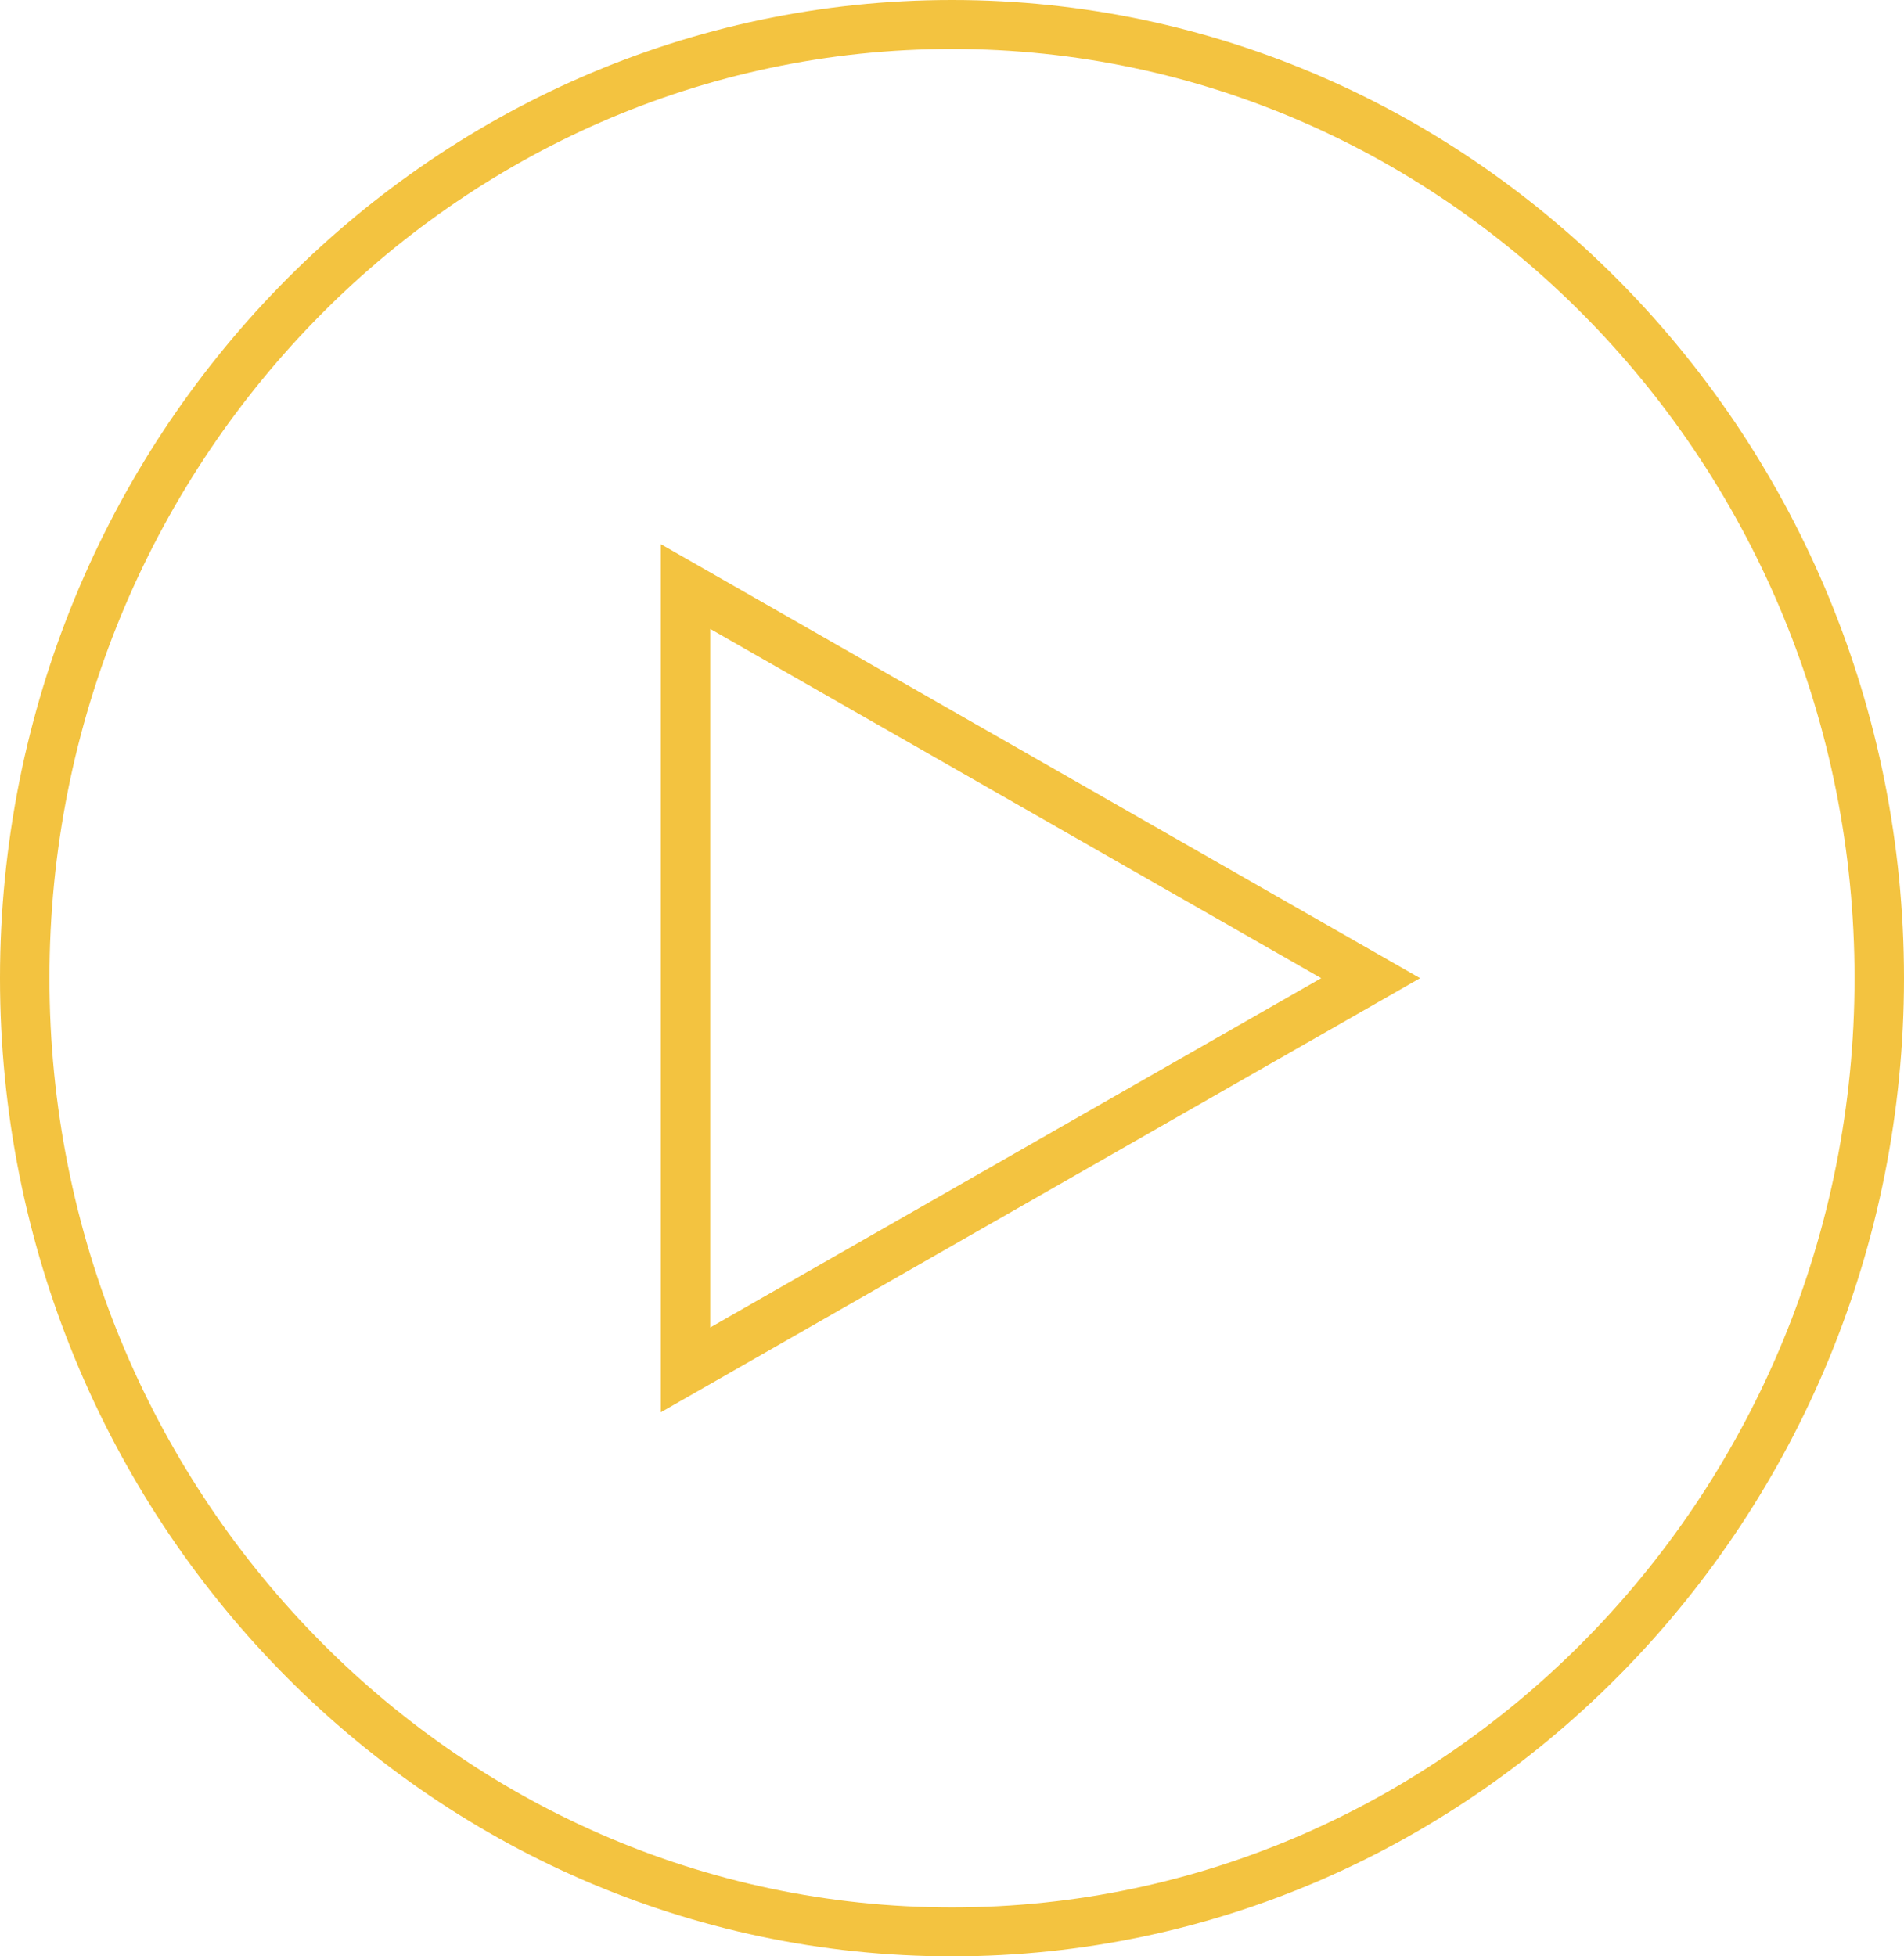 <?xml version="1.0" encoding="UTF-8"?>
<svg xmlns="http://www.w3.org/2000/svg" id="play-icon2" width="106" height="108.904" viewBox="0 0 106 108.904">
  <path id="play-icon" d="M74.5,248.952c-29.224,0-53-24.426-53-54.452s23.776-54.452,53-54.452,53,24.427,53,54.452S103.724,248.952,74.5,248.952Zm0-106.178c-27.706,0-50.247,23.2-50.247,51.726S46.794,246.226,74.5,246.226s50.247-23.2,50.247-51.726S102.206,142.774,74.5,142.774Zm-16.212,75.89V170.338L100.559,194.5Zm2.753-43.606v38.885L95.053,194.5Z" transform="translate(-21.5 -140.048)" fill="#f3c340"></path>
</svg>
